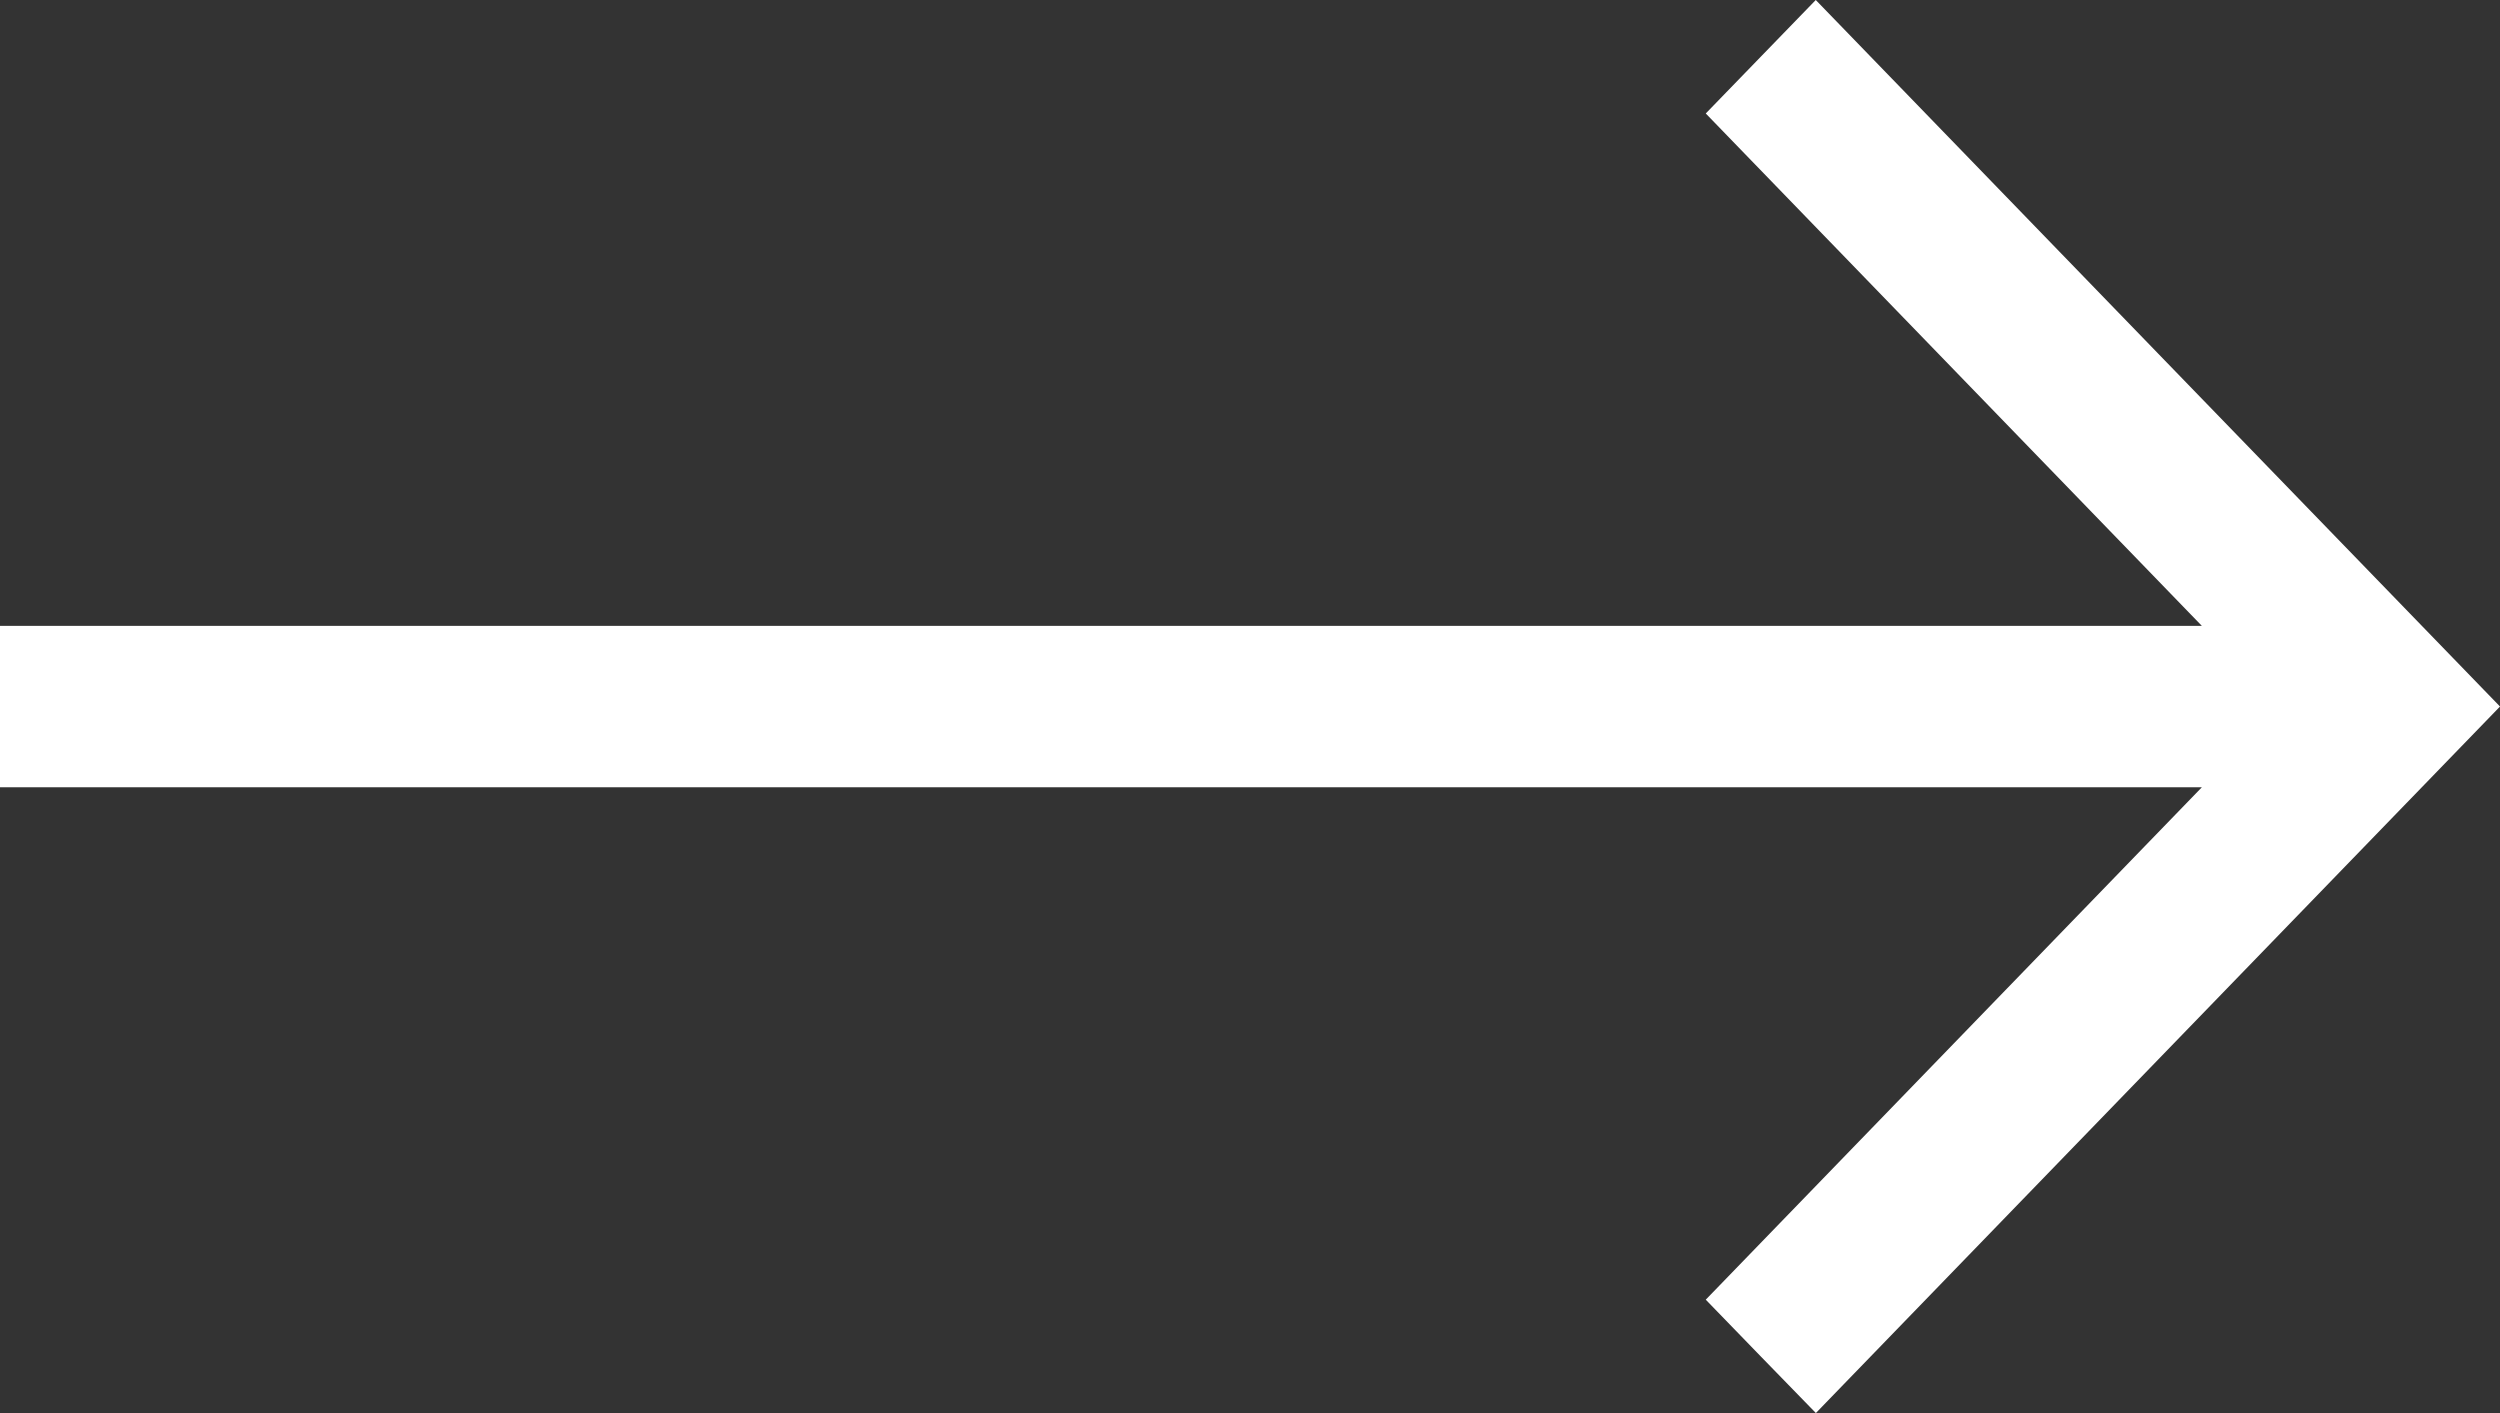 <svg width="23" height="13" viewBox="0 0 23 13" fill="none" xmlns="http://www.w3.org/2000/svg">
<rect x="0" y="0" width="23" height="13" fill="#333333" stroke="none"/>
<path fill-rule="evenodd" clip-rule="evenodd" d="M16.199 0.522L15.693 1.044L17.975 3.401L20.257 5.758H10.128H0V6.5V7.243H10.128H20.257L17.975 9.6L15.693 11.957L16.199 12.479L16.706 13L19.853 9.75L23 6.5L19.852 3.25L16.705 0L16.199 0.522Z" fill="white"/>
</svg>
